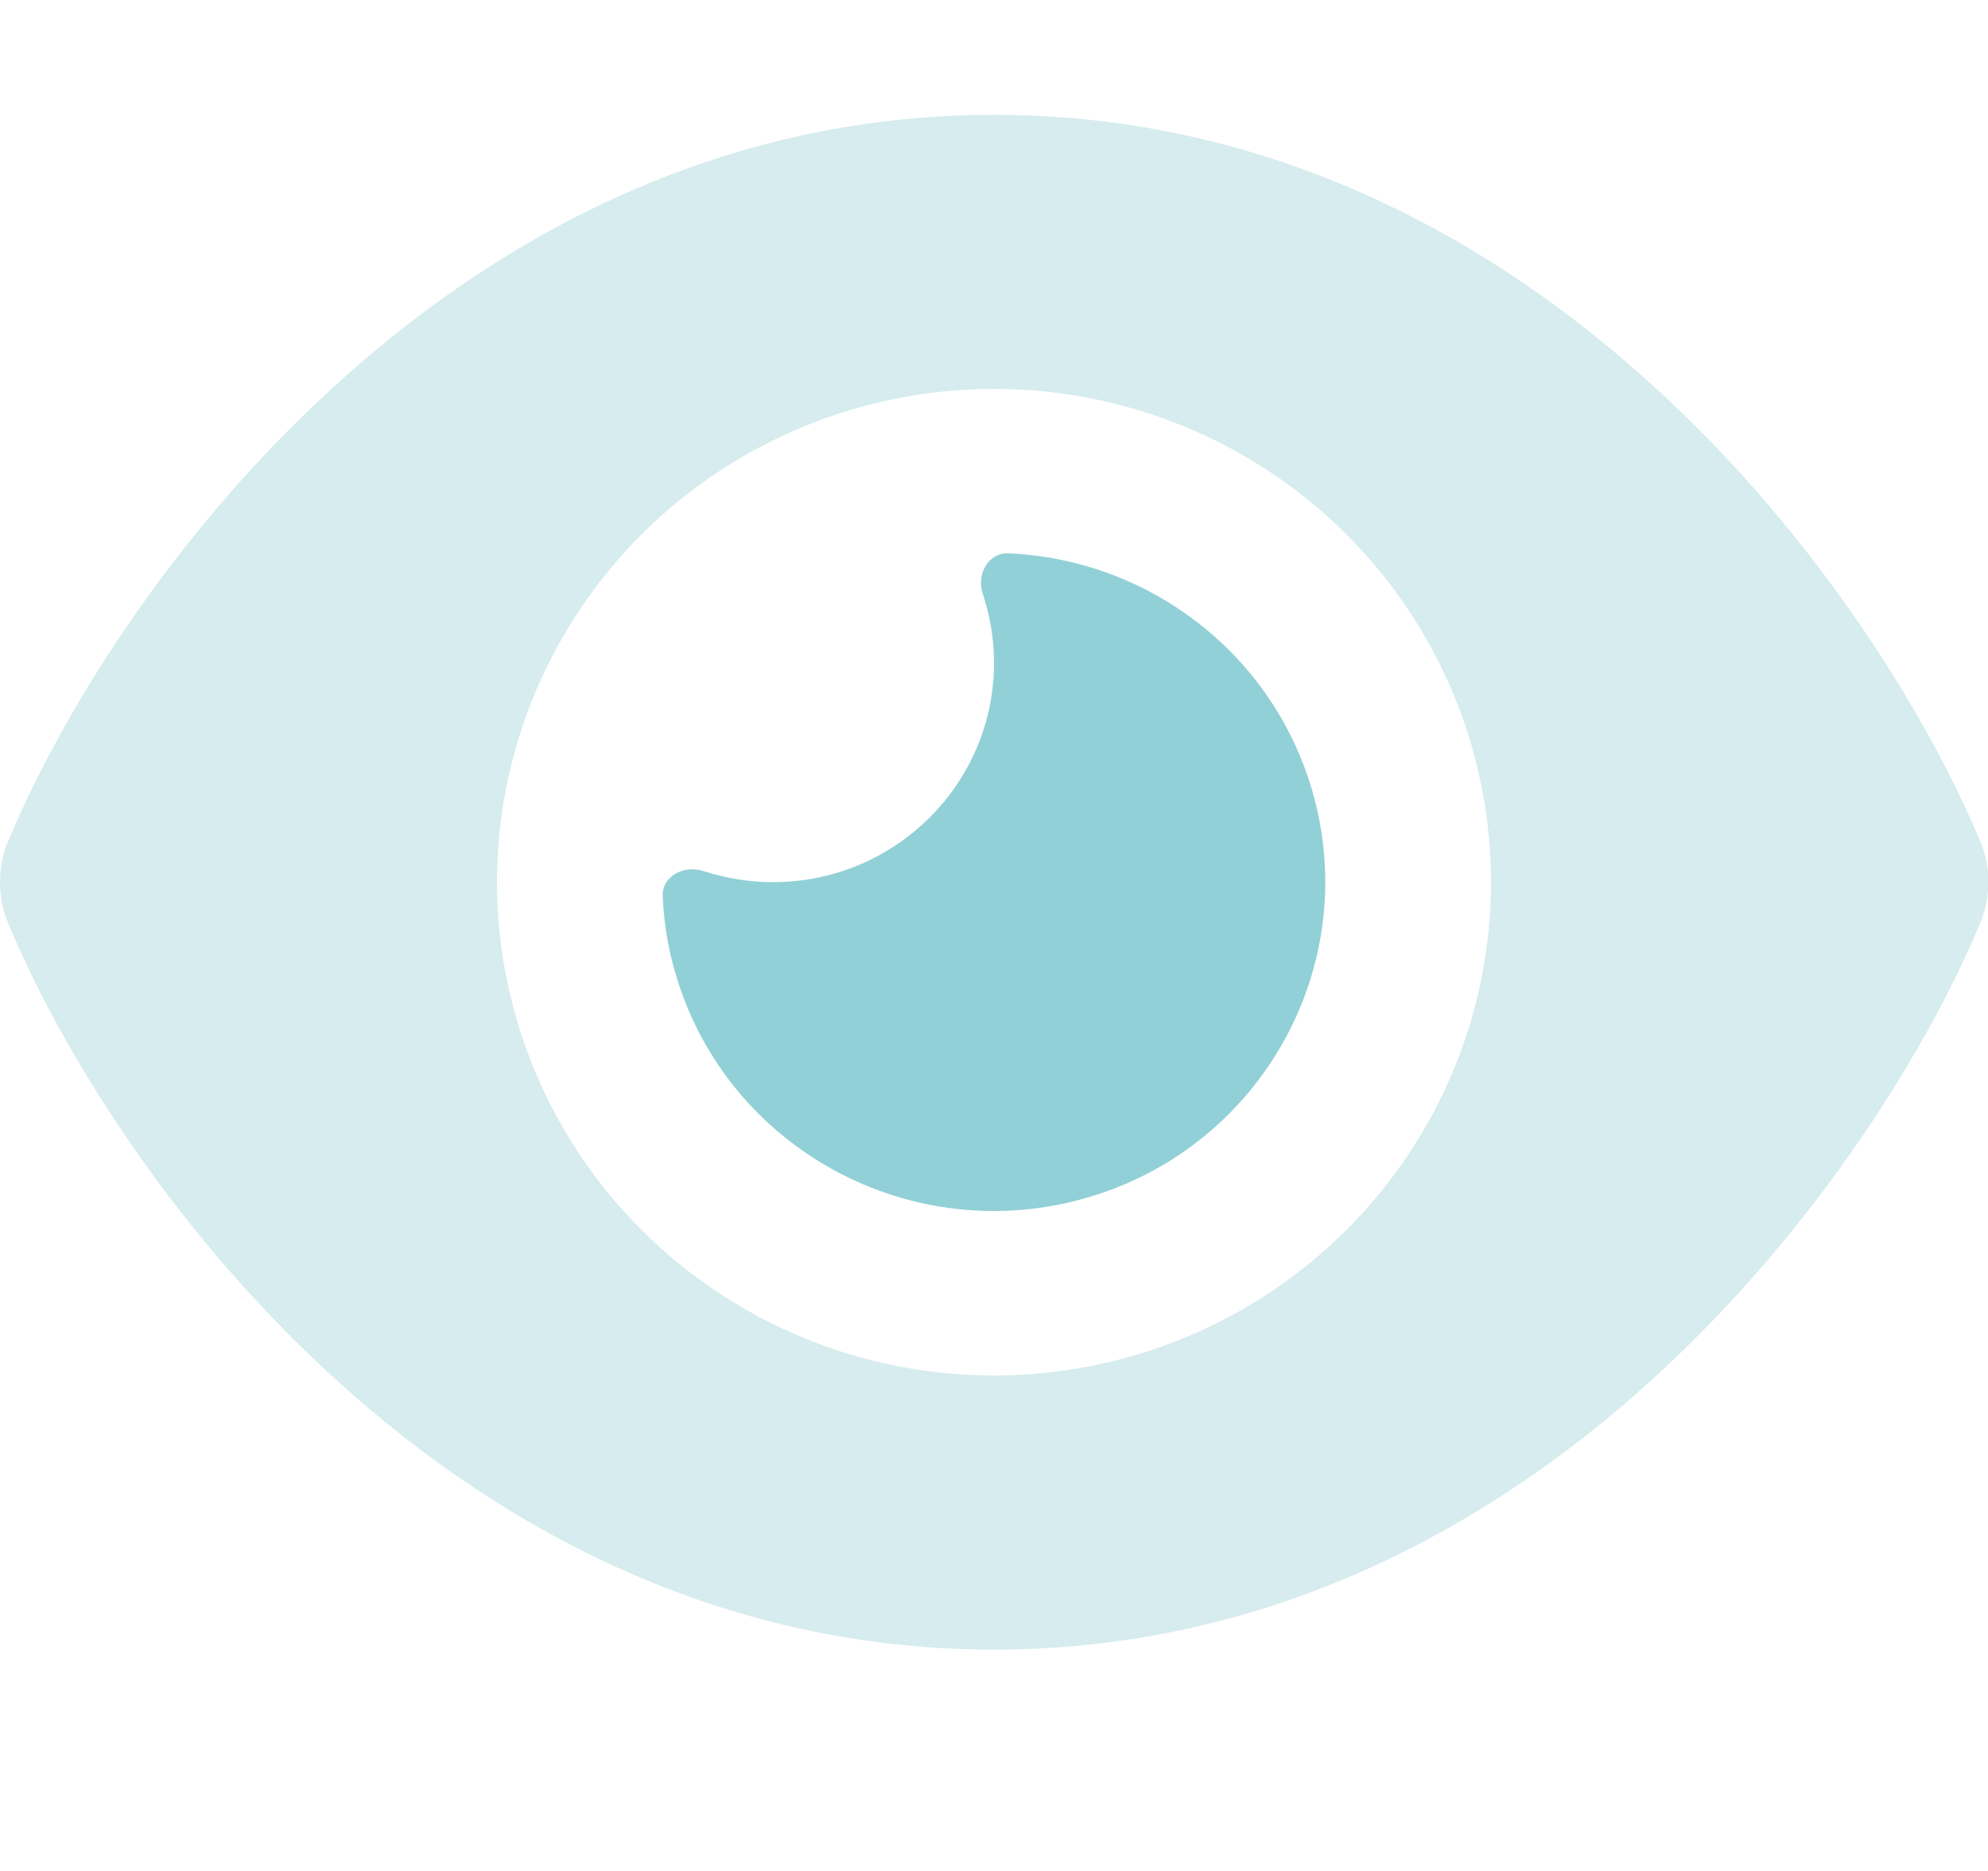 <svg width="17" height="16" viewBox="0 0 17 16" fill="none" xmlns="http://www.w3.org/2000/svg">
<g clip-path="url(#clip0_10052_5903)">
<path d="M0 7.544C0 7.667 0.024 7.791 0.074 7.905C0.511 8.951 1.434 10.474 2.816 11.746C4.206 13.029 6.115 14.107 8.5 14.107C10.885 14.107 12.794 13.029 14.184 11.746C15.566 10.471 16.489 8.951 16.929 7.905C16.976 7.791 17.003 7.667 17.003 7.544C17.003 7.421 16.979 7.298 16.929 7.184C16.489 6.138 15.566 4.615 14.184 3.343C12.794 2.06 10.885 0.982 8.5 0.982C6.115 0.982 4.206 2.06 2.816 3.343C1.434 4.615 0.511 6.138 0.074 7.184C0.024 7.298 0 7.421 0 7.544ZM12.75 7.544C12.75 8.663 12.302 9.736 11.505 10.527C10.708 11.319 9.627 11.763 8.5 11.763C7.373 11.763 6.292 11.319 5.495 10.527C4.698 9.736 4.25 8.663 4.25 7.544C4.25 6.426 4.698 5.353 5.495 4.561C6.292 3.77 7.373 3.326 8.5 3.326C9.627 3.326 10.708 3.77 11.505 4.561C12.302 5.353 12.75 6.426 12.75 7.544Z" fill="#D6ECEE"/>
<path d="M6.611 7.544C7.653 7.544 8.5 6.704 8.5 5.669C8.5 5.461 8.465 5.262 8.403 5.075C8.349 4.914 8.45 4.726 8.621 4.732C9.825 4.782 10.908 5.599 11.236 6.815C11.64 8.315 10.743 9.859 9.232 10.26C7.721 10.662 6.165 9.771 5.761 8.271C5.705 8.069 5.676 7.864 5.667 7.665C5.658 7.495 5.847 7.395 6.012 7.448C6.201 7.509 6.402 7.544 6.611 7.544Z" fill="#92D0D7"/>
</g>
<defs>
<clipPath id="clip0_10052_5903">
<rect width="17" height="15" fill="white" transform="translate(0 0.044)"/>
</clipPath>
</defs>
</svg>
